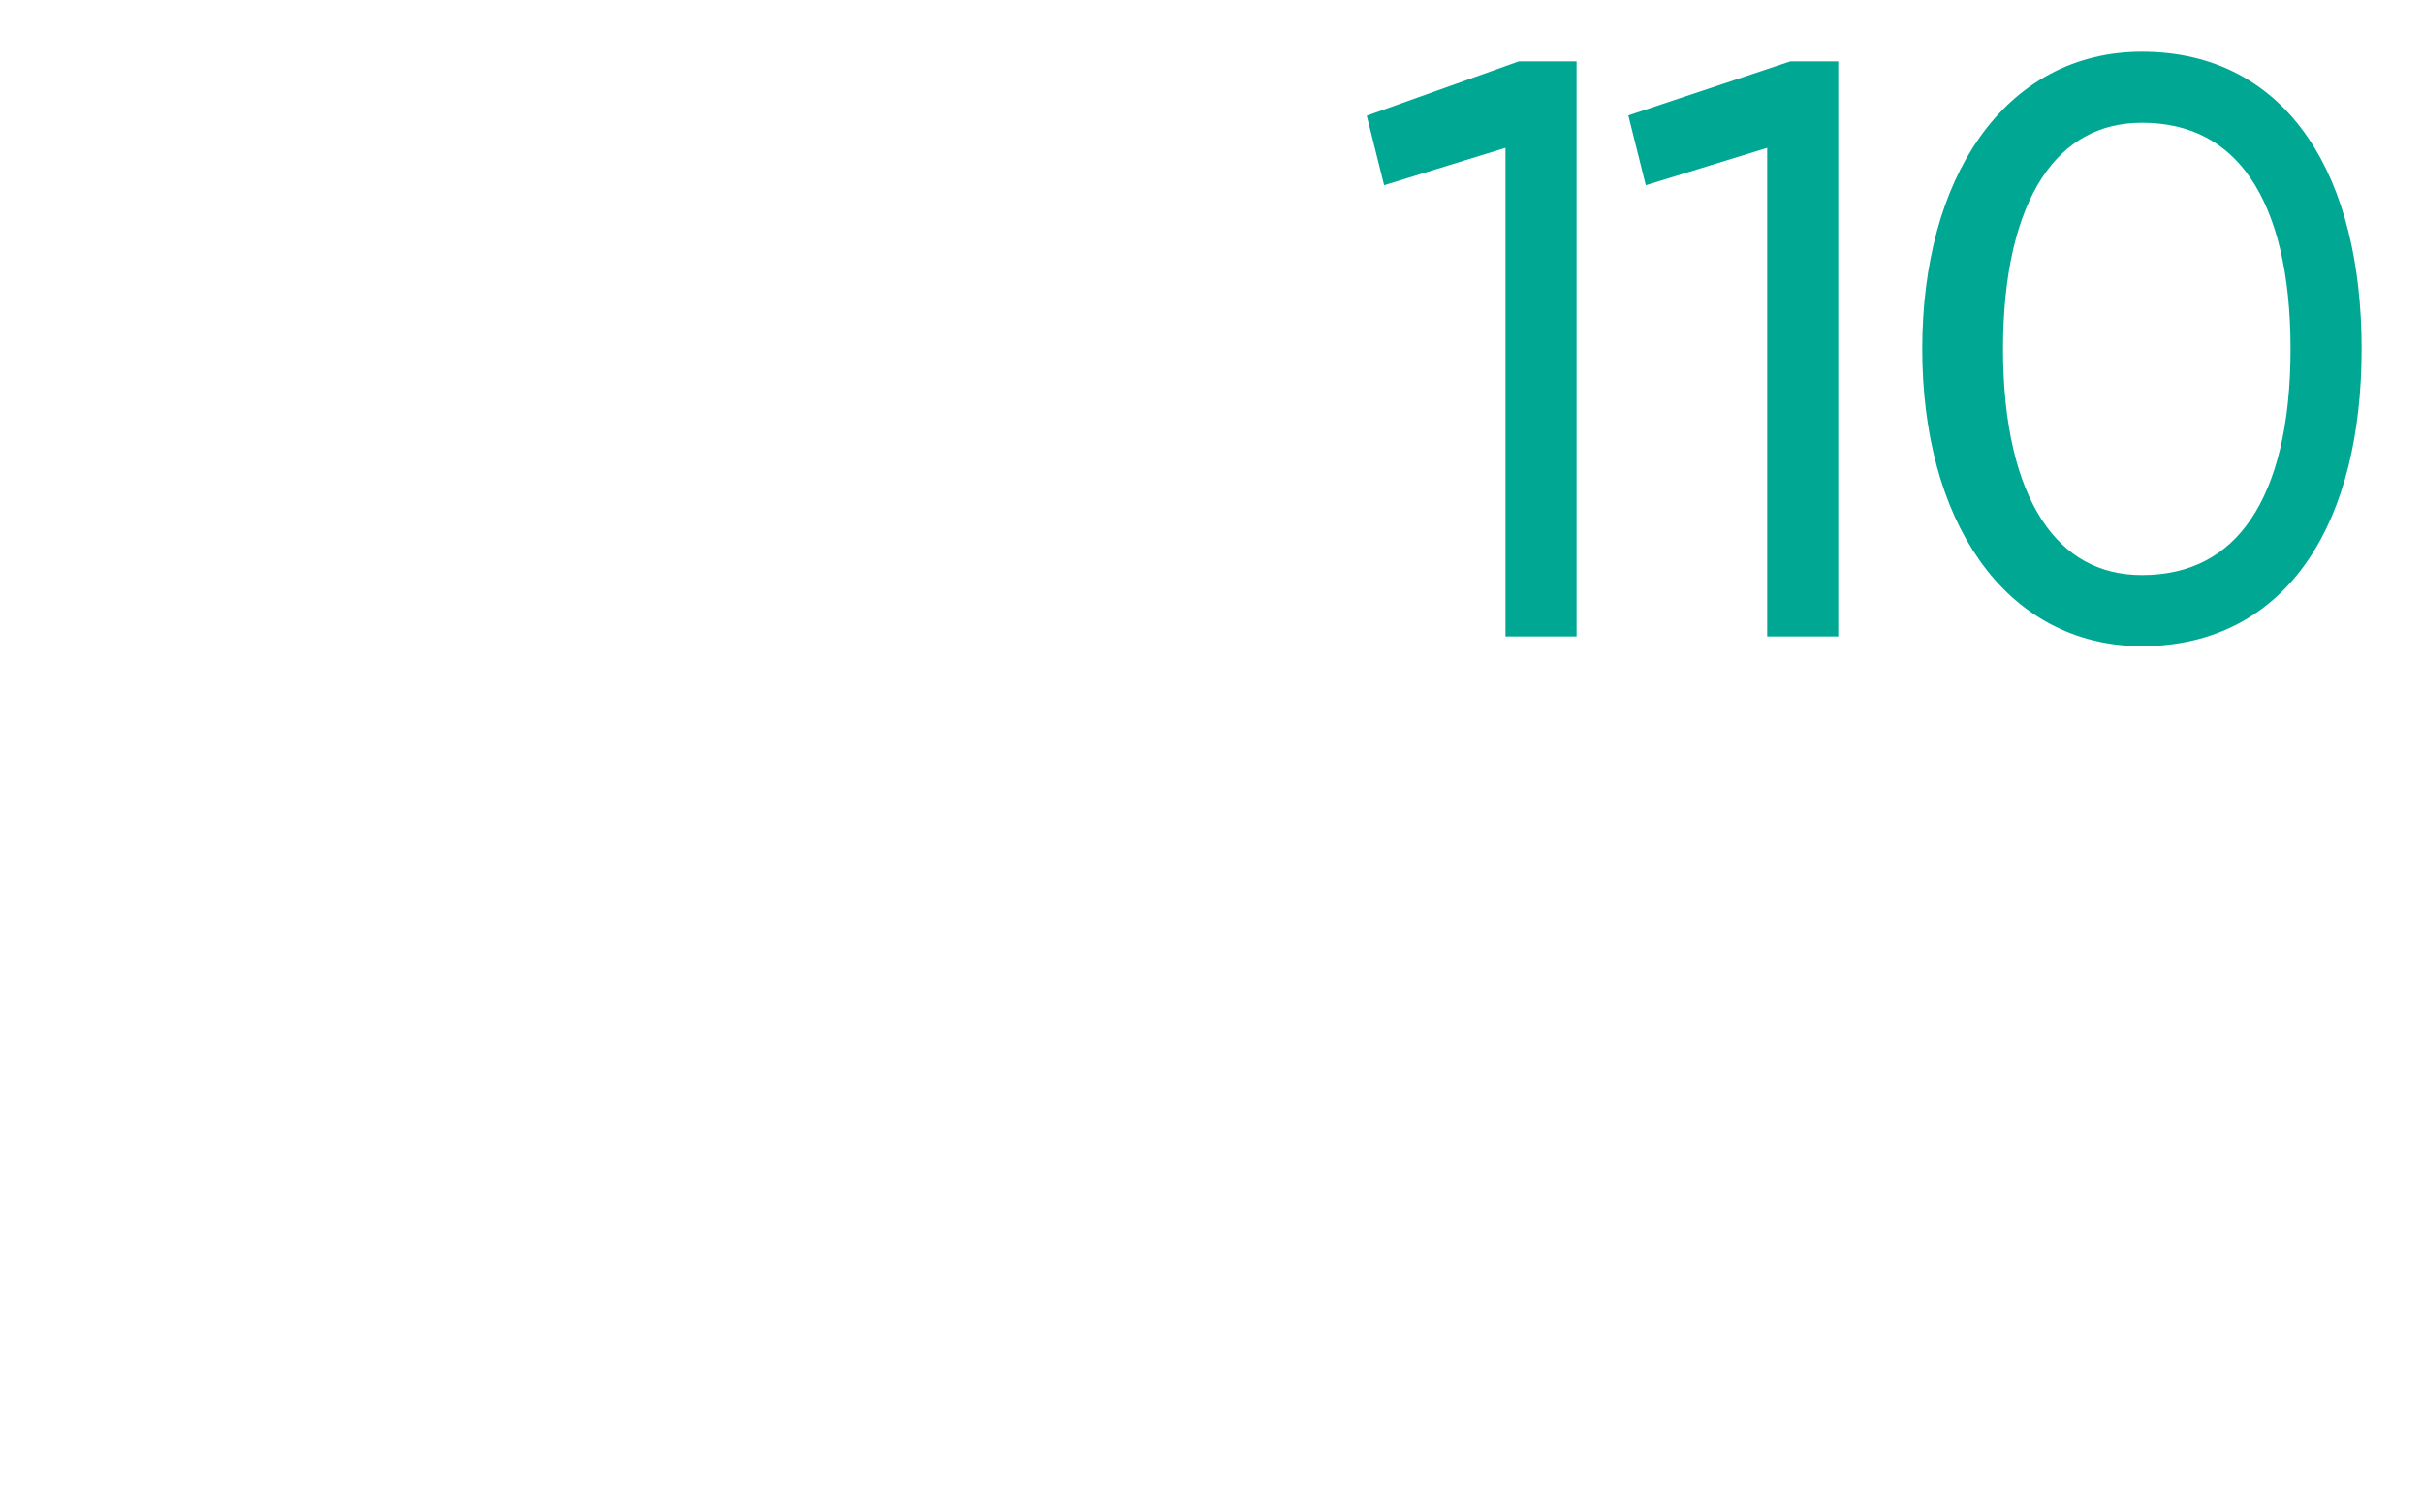<?xml version="1.0" standalone="no"?><!DOCTYPE svg PUBLIC "-//W3C//DTD SVG 1.1//EN" "http://www.w3.org/Graphics/SVG/1.1/DTD/svg11.dtd"><svg xmlns="http://www.w3.org/2000/svg" version="1.1" width="25px" height="15.6px" viewBox="0 0 25 15.6">  <desc>110</desc>  <defs/>  <g id="Polygon86425">    <path d="M 16.1 0.8 L 16.1 6.4 L 15.7 6.4 L 15.7 1.3 L 14.4 1.7 L 14.3 1.3 L 15.7 0.8 L 16.1 0.8 Z M 18.8 0.8 L 18.8 6.4 L 18.4 6.4 L 18.4 1.3 L 17.1 1.7 L 17 1.3 L 18.5 0.8 L 18.8 0.8 Z M 20 3.6 C 20 1.9 20.8 0.7 22.1 0.7 C 23.5 0.7 24.2 1.9 24.2 3.6 C 24.2 5.3 23.5 6.5 22.1 6.5 C 20.8 6.5 20 5.3 20 3.6 Z M 23.8 3.6 C 23.8 2 23.2 1.1 22.1 1.1 C 21.1 1.1 20.5 2 20.5 3.6 C 20.5 5.2 21.1 6.1 22.1 6.1 C 23.2 6.1 23.8 5.2 23.8 3.6 Z " style="stroke-width:0.25pt; stroke:#00a893;" fill="#00a893"/>  </g></svg>